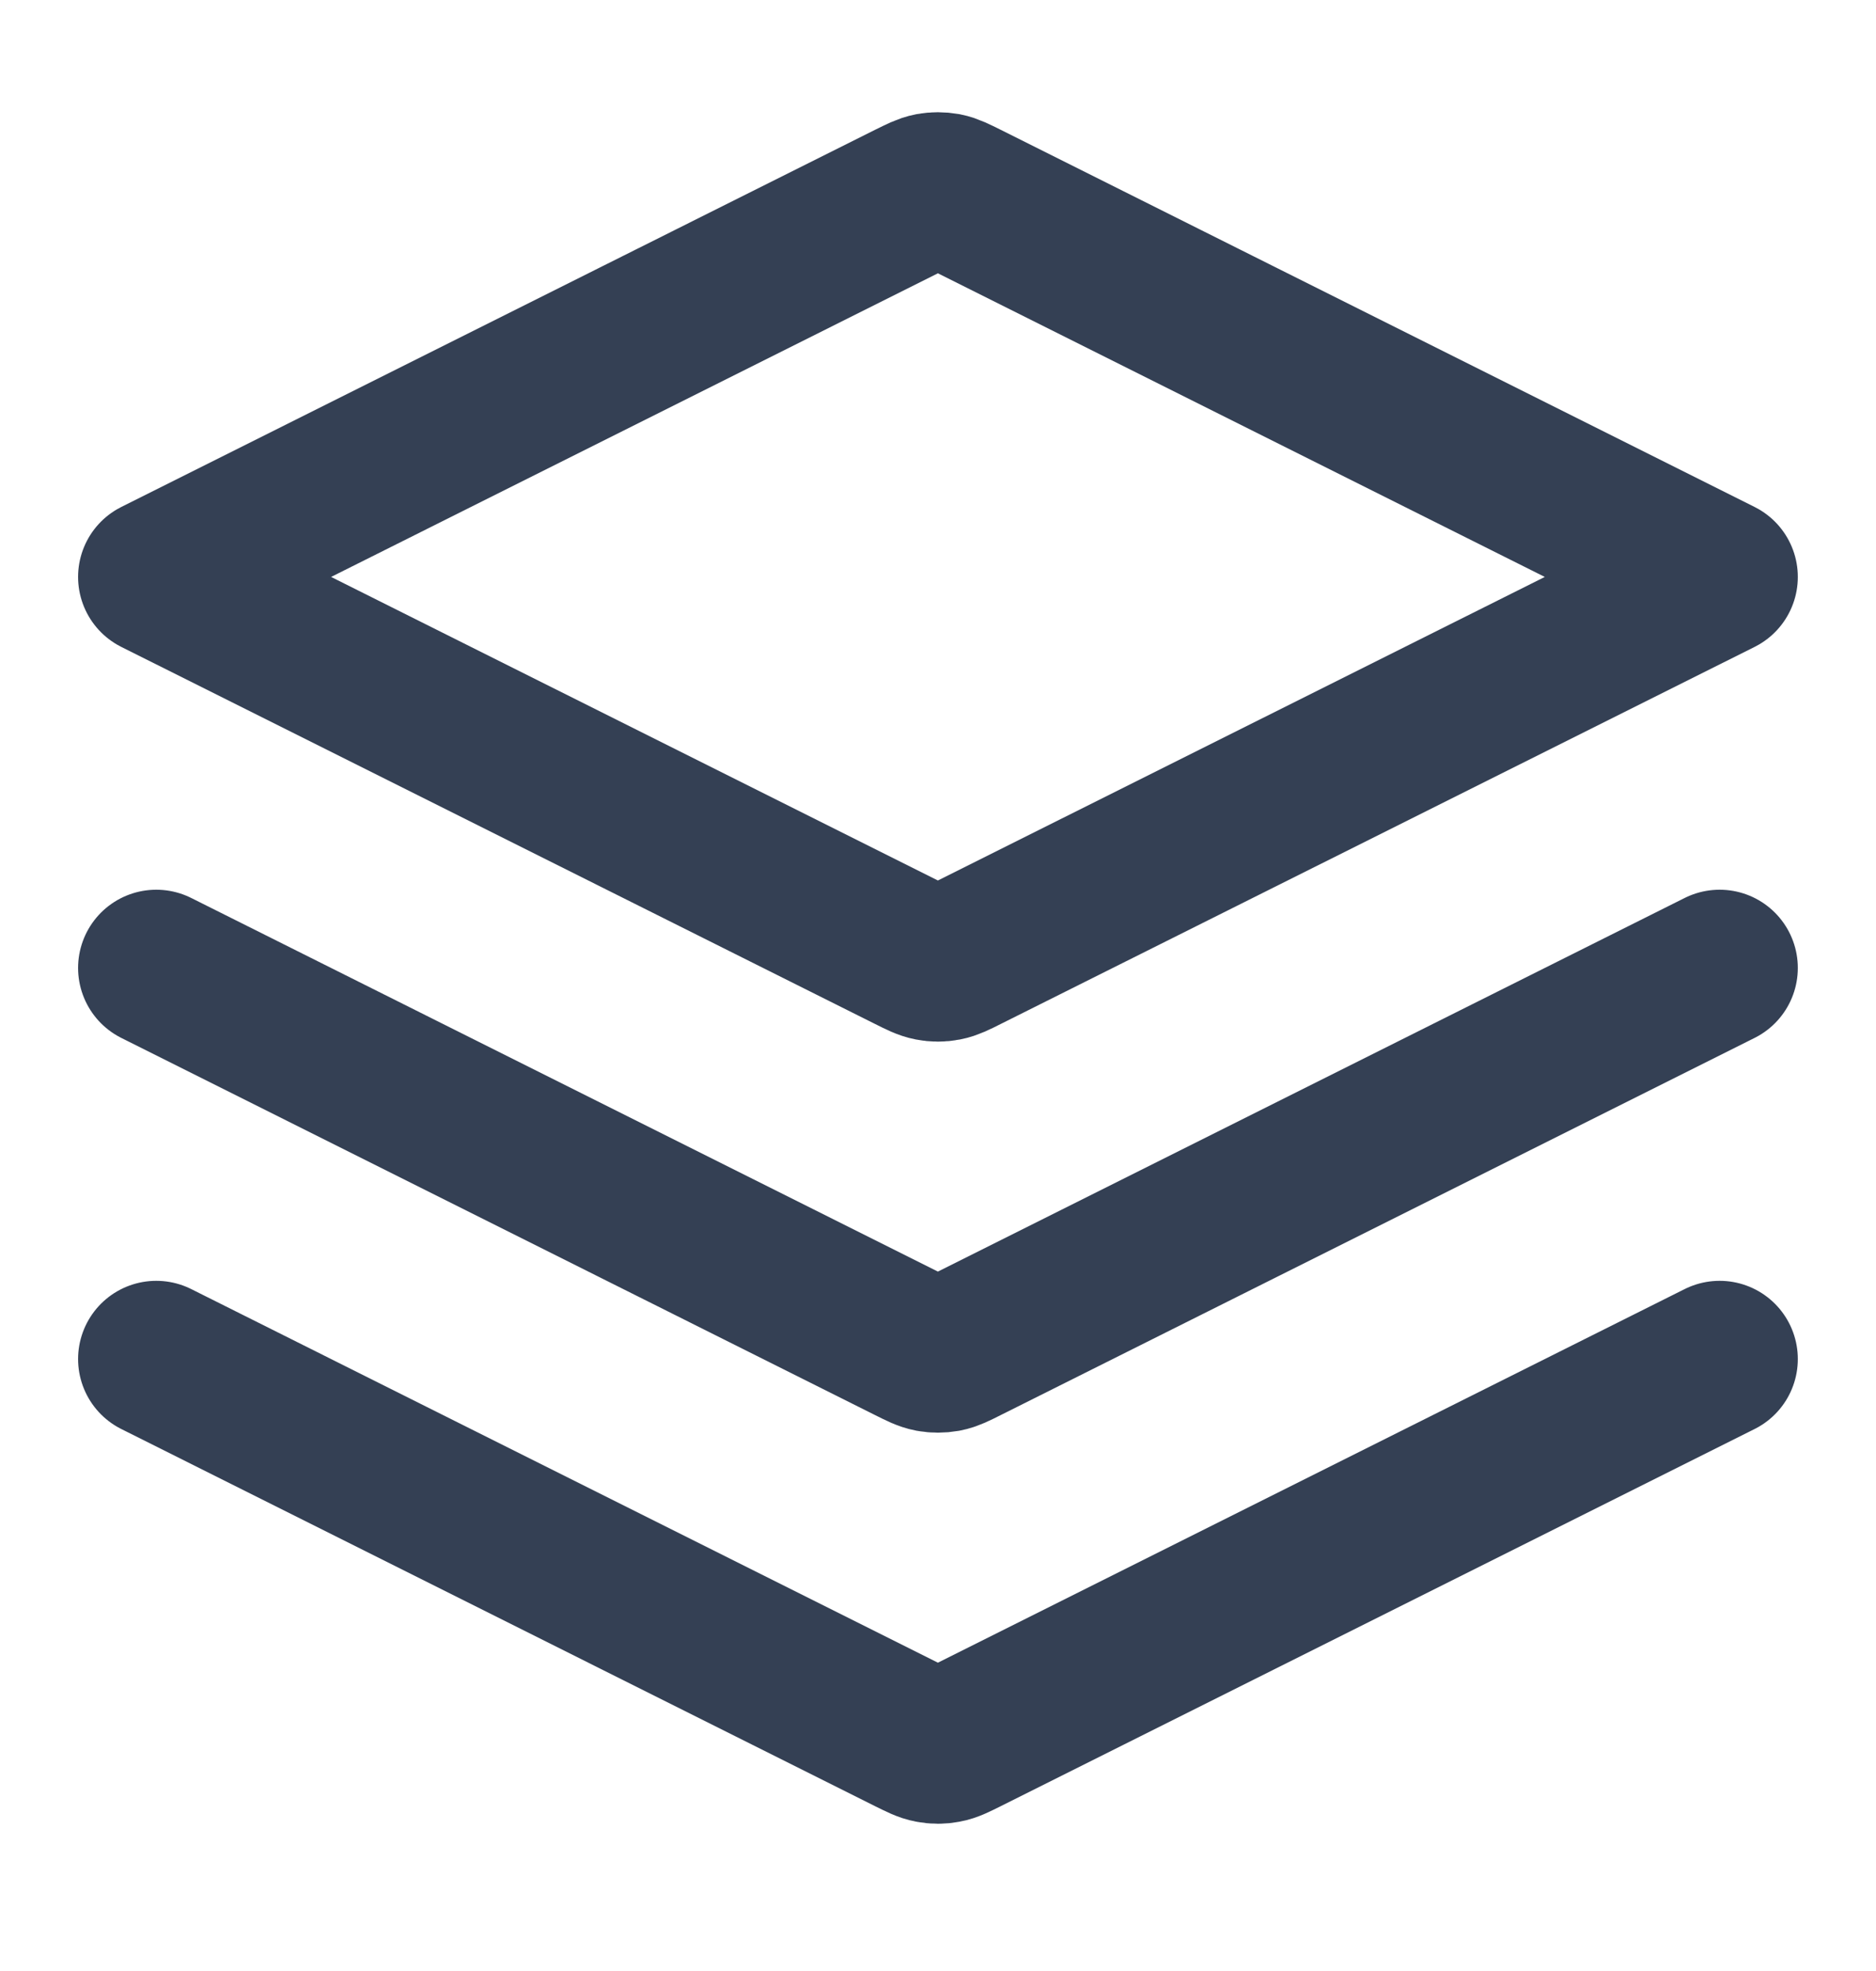 <svg width="20" height="21" viewBox="0 0 20 21" fill="none" xmlns="http://www.w3.org/2000/svg">
<path d="M1.666 10.313L9.701 14.331C9.811 14.386 9.865 14.413 9.923 14.424C9.973 14.433 10.025 14.433 10.076 14.424C10.133 14.413 10.188 14.386 10.297 14.331L18.333 10.313M1.666 14.48L9.701 18.498C9.811 18.552 9.865 18.58 9.923 18.59C9.973 18.6 10.025 18.6 10.076 18.59C10.133 18.58 10.188 18.552 10.297 18.498L18.333 14.48M1.666 6.147L9.701 2.129C9.811 2.075 9.865 2.047 9.923 2.036C9.973 2.027 10.025 2.027 10.076 2.036C10.133 2.047 10.188 2.075 10.297 2.129L18.333 6.147L10.297 10.164C10.188 10.219 10.133 10.246 10.076 10.257C10.025 10.267 9.973 10.267 9.923 10.257C9.865 10.246 9.811 10.219 9.701 10.164L1.666 6.147Z" stroke="#344054" stroke-width="1.667" stroke-linecap="round" stroke-linejoin="round"/>
</svg>
